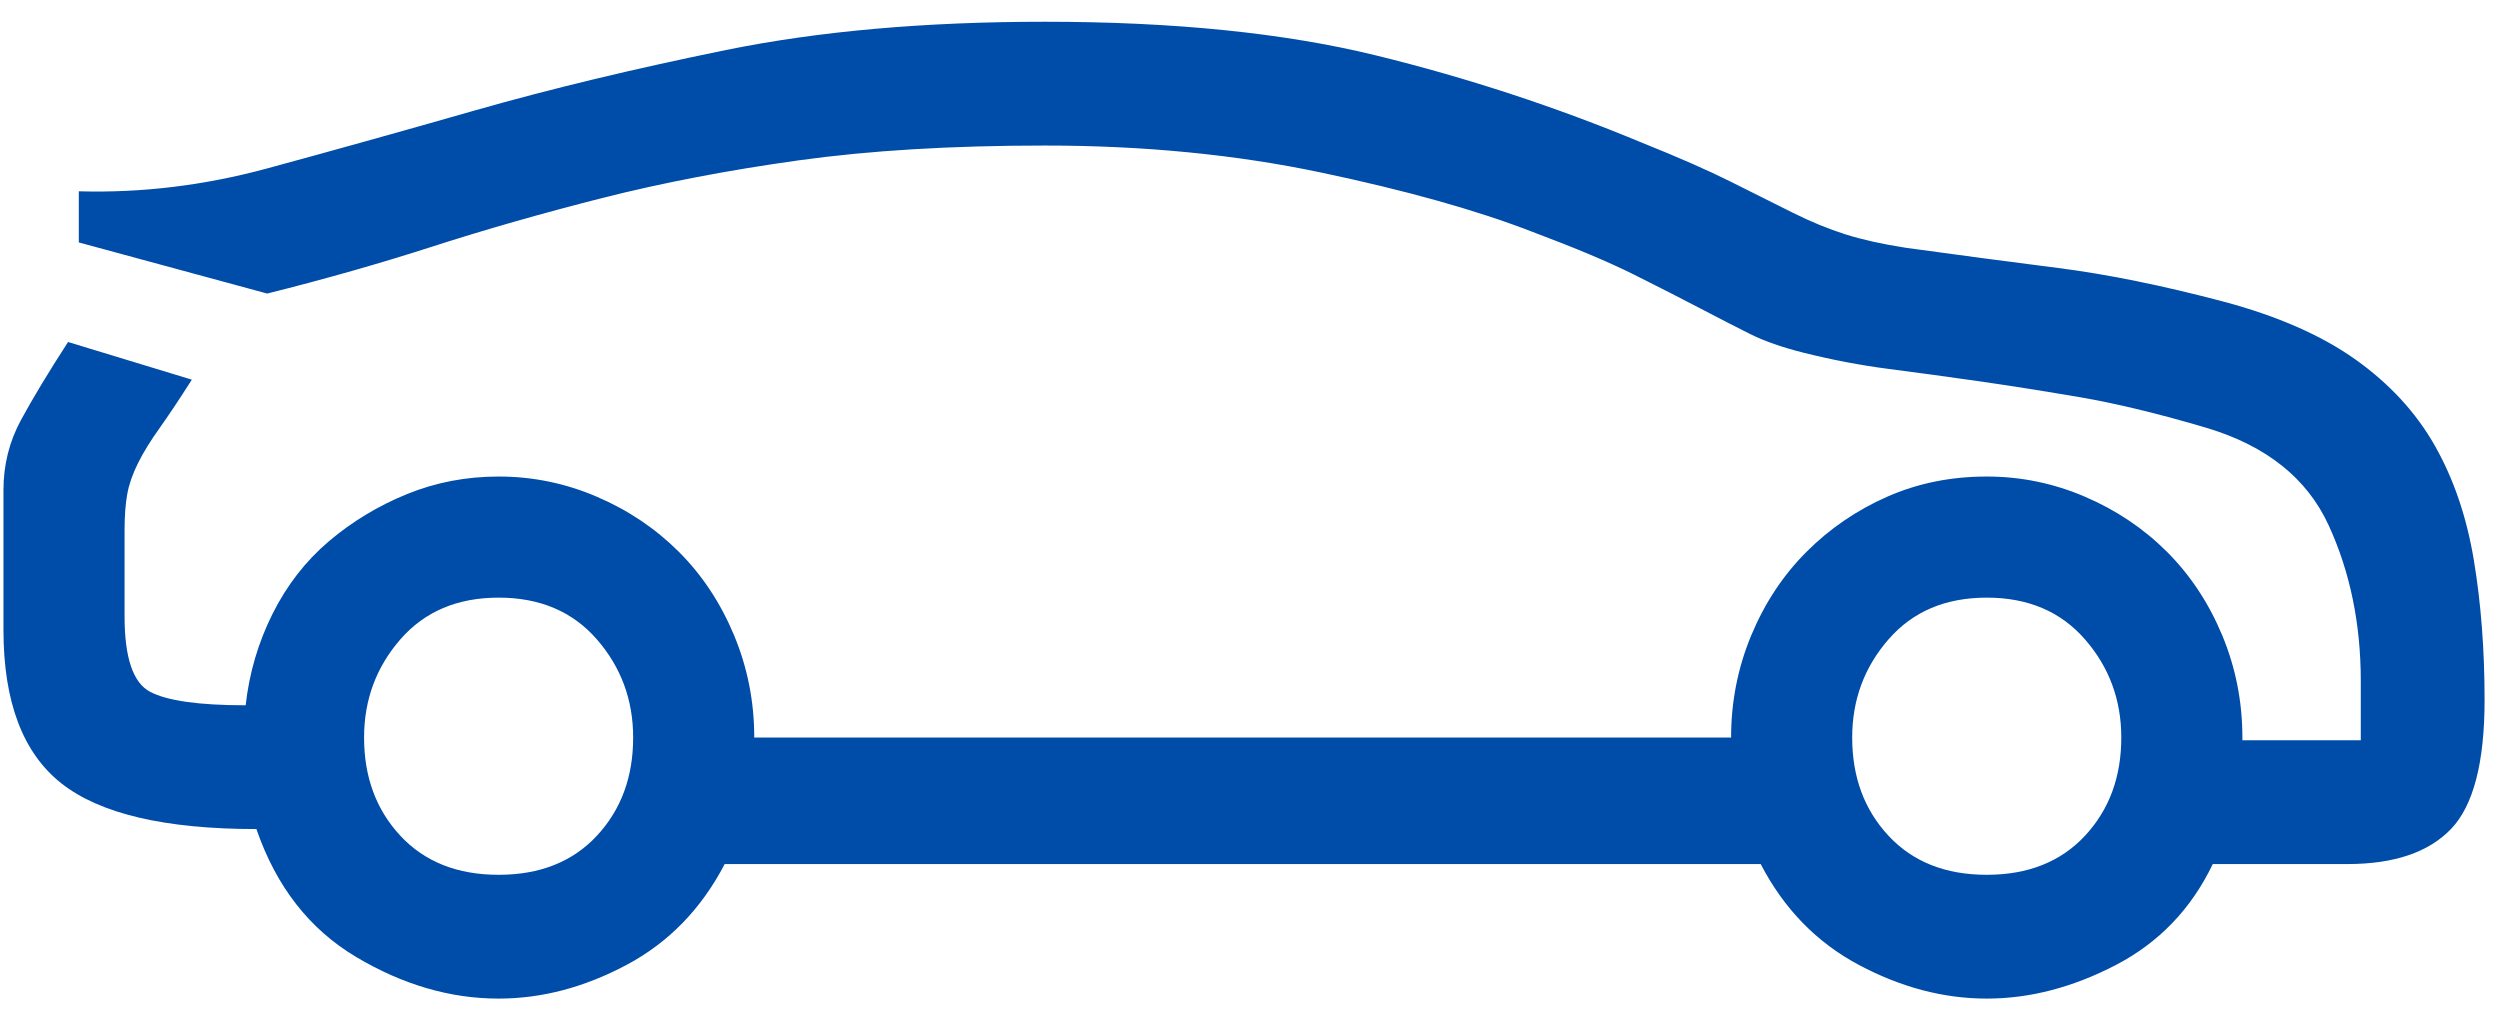 <svg width="114" height="46" viewBox="0 0 114 46" fill="none" xmlns="http://www.w3.org/2000/svg">
<path d="M28.872 33.633C28.872 31.915 28.32 30.422 27.216 29.154C26.111 27.886 24.619 27.252 22.737 27.252C20.855 27.252 19.363 27.886 18.258 29.154C17.154 30.422 16.602 31.915 16.602 33.633C16.602 35.433 17.154 36.926 18.258 38.112C19.363 39.298 20.855 39.891 22.737 39.891C24.619 39.891 26.111 39.298 27.216 38.112C28.32 36.926 28.872 35.433 28.872 33.633ZM96.731 33.633C96.731 31.915 96.179 30.422 95.074 29.154C93.97 27.886 92.477 27.252 90.596 27.252C88.714 27.252 87.221 27.886 86.117 29.154C85.012 30.422 84.46 31.915 84.46 33.633C84.46 35.433 85.012 36.926 86.117 38.112C87.221 39.298 88.714 39.891 90.596 39.891C92.477 39.891 93.97 39.298 95.074 38.112C96.179 36.926 96.731 35.433 96.731 33.633ZM113.297 31.915C113.297 34.779 112.785 36.742 111.763 37.805C110.74 38.869 109.165 39.401 107.039 39.401H100.903C99.921 41.446 98.449 42.98 96.486 44.002C94.522 45.025 92.559 45.536 90.596 45.536C88.632 45.536 86.689 45.025 84.767 44.002C82.844 42.98 81.351 41.446 80.288 39.401H33.045C31.981 41.446 30.488 42.98 28.566 44.002C26.643 45.025 24.7 45.536 22.737 45.536C20.528 45.536 18.36 44.902 16.233 43.634C14.107 42.366 12.593 40.423 11.693 37.805C7.521 37.805 4.556 37.11 2.797 35.719C1.038 34.329 0.158 31.997 0.158 28.725V22.344C0.158 21.199 0.424 20.135 0.956 19.154C1.488 18.172 2.204 16.986 3.103 15.595L8.748 17.313C8.175 18.213 7.685 18.949 7.276 19.522C6.867 20.094 6.539 20.626 6.294 21.117C6.049 21.608 5.885 22.078 5.803 22.528C5.721 22.978 5.68 23.53 5.68 24.185V28.111C5.68 29.993 6.069 31.138 6.846 31.547C7.623 31.956 9.075 32.161 11.202 32.161C11.366 30.688 11.775 29.297 12.429 27.989C13.084 26.68 13.943 25.575 15.006 24.675C16.07 23.776 17.256 23.06 18.565 22.528C19.874 21.996 21.265 21.73 22.737 21.73C24.291 21.73 25.784 22.037 27.216 22.651C28.648 23.264 29.895 24.103 30.959 25.166C32.022 26.23 32.861 27.498 33.474 28.97C34.088 30.443 34.394 31.997 34.394 33.633H78.938C78.938 31.997 79.245 30.443 79.858 28.97C80.472 27.498 81.31 26.23 82.374 25.166C83.437 24.103 84.665 23.264 86.055 22.651C87.446 22.037 88.959 21.73 90.596 21.73C92.15 21.73 93.643 22.037 95.074 22.651C96.506 23.264 97.754 24.103 98.817 25.166C99.88 26.23 100.719 27.498 101.333 28.97C101.946 30.443 102.253 31.997 102.253 33.633V33.756H107.652V31.056C107.652 28.439 107.161 26.066 106.18 23.939C105.198 21.812 103.357 20.34 100.658 19.522C98.449 18.867 96.506 18.397 94.829 18.11C93.152 17.824 91.598 17.579 90.166 17.374C88.734 17.17 87.385 16.986 86.117 16.822C84.849 16.658 83.56 16.413 82.251 16.086C81.269 15.84 80.451 15.554 79.797 15.227C79.143 14.899 78.386 14.511 77.527 14.061C76.668 13.611 75.666 13.1 74.52 12.527C73.375 11.954 71.821 11.3 69.858 10.564C67.322 9.582 64.111 8.682 60.225 7.864C56.339 7.046 52.147 6.637 47.647 6.637C43.393 6.637 39.651 6.862 36.419 7.312C33.188 7.762 30.202 8.335 27.461 9.03C24.721 9.725 22.144 10.462 19.731 11.239C17.317 12.016 14.802 12.732 12.184 13.386L3.594 11.055V8.723C6.457 8.805 9.321 8.457 12.184 7.68C15.047 6.903 18.197 6.024 21.633 5.042C25.069 4.06 28.893 3.14 33.106 2.281C37.319 1.422 42.166 0.992 47.647 0.992C53.537 0.992 58.568 1.504 62.74 2.526C66.912 3.549 70.962 4.878 74.889 6.514C76.525 7.169 77.874 7.762 78.938 8.294C80.002 8.825 80.942 9.296 81.76 9.705C82.579 10.114 83.376 10.441 84.153 10.687C84.93 10.932 85.851 11.136 86.914 11.3C89.287 11.627 91.598 11.934 93.847 12.22C96.097 12.507 98.612 13.018 101.394 13.754C103.848 14.409 105.852 15.288 107.407 16.392C108.961 17.497 110.168 18.806 111.027 20.319C111.886 21.833 112.479 23.571 112.806 25.534C113.133 27.498 113.297 29.625 113.297 31.915Z" fill="#004CA9"/>
</svg>
